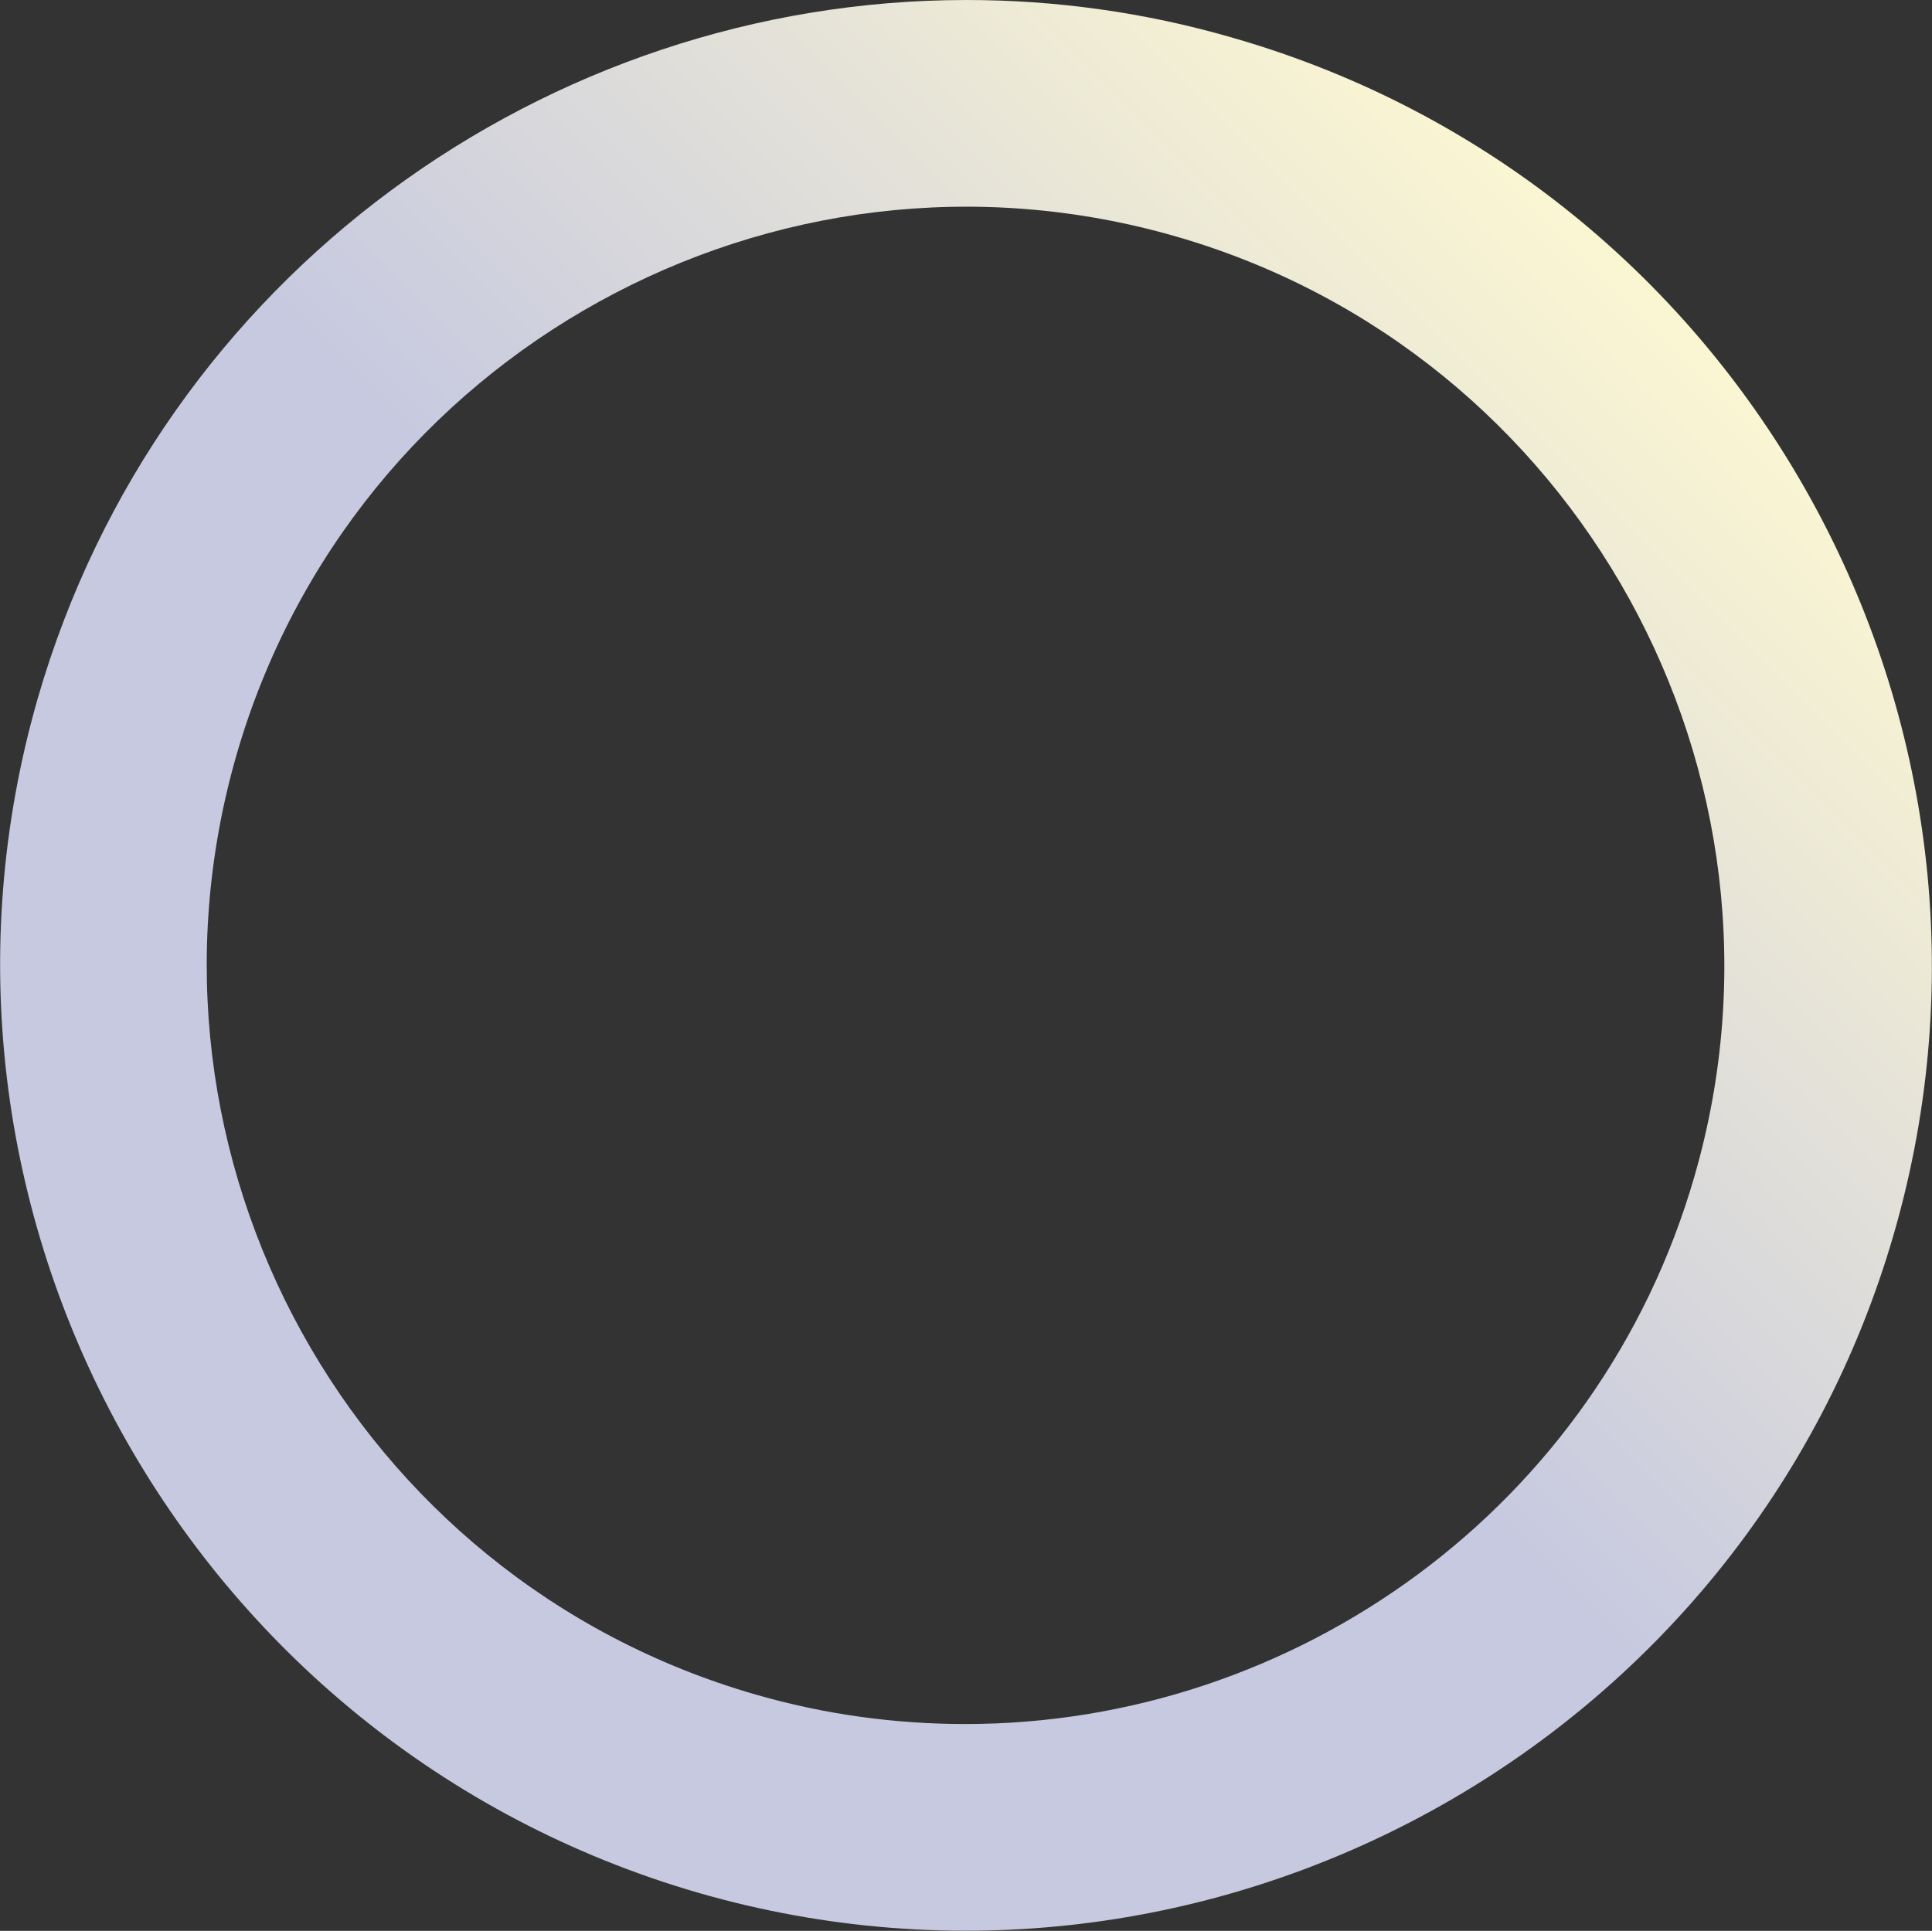 <?xml version="1.0" encoding="UTF-8"?> <svg xmlns="http://www.w3.org/2000/svg" xmlns:xlink="http://www.w3.org/1999/xlink" id="_Слой_2" data-name="Слой 2" viewBox="0 0 20.83 20.82"><rect x="0" y="0" width="20.83" height="20.82" fill="#333333" stroke="none"/><defs><style> .cls-1 { fill: url(#_Безымянный_градиент_16); } </style><linearGradient id="_Безымянный_градиент_16" data-name="Безымянный градиент 16" x1="3.06" y1="17.77" x2="17.77" y2="3.05" gradientUnits="userSpaceOnUse"><stop offset=".49" stop-color="#c7c9e0"></stop><stop offset="1" stop-color="#fbf6d2"></stop></linearGradient></defs><g id="_Слой_1-2" data-name="Слой 1"><path class="cls-1" d="M8.14,18.27c-4.33-1.25-6.84-5.79-5.59-10.13C3.8,3.81,8.35,1.3,12.68,2.55s6.84,5.8,5.59,10.13c-1.03,3.58-4.31,5.91-7.86,5.91-.75,0-1.51-.1-2.27-.32M.41,7.52c-1.59,5.51,1.6,11.29,7.12,12.89,5.52,1.59,11.3-1.6,12.89-7.11,1.59-5.51-1.6-11.3-7.12-12.89-.96-.28-1.93-.41-2.88-.41C5.9,0,1.73,2.97.41,7.52h0Z"></path></g></svg> 